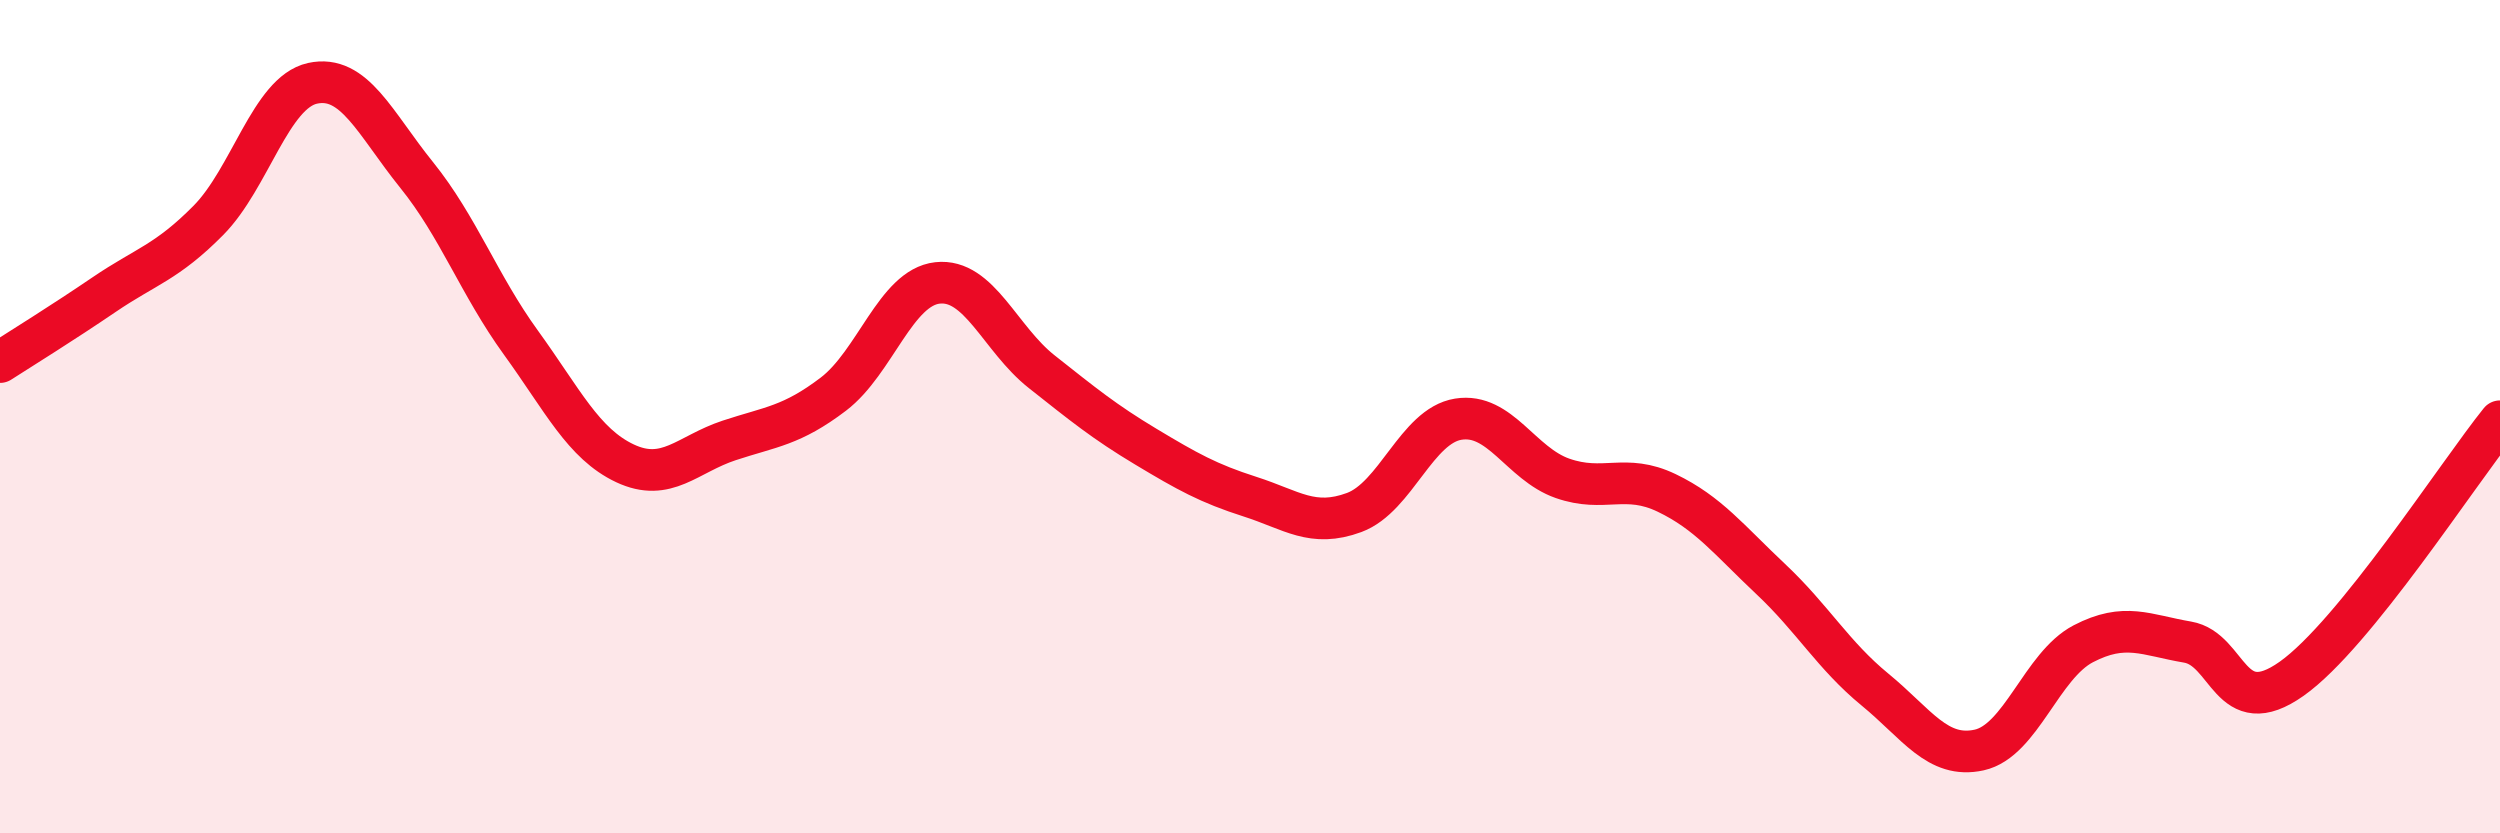 
    <svg width="60" height="20" viewBox="0 0 60 20" xmlns="http://www.w3.org/2000/svg">
      <path
        d="M 0,8.69 C 0.5,8.37 1.5,7.75 2.5,7.07 C 3.5,6.39 4,6.3 5,5.29 C 6,4.28 6.5,2.22 7.5,2 C 8.5,1.78 9,2.96 10,4.2 C 11,5.44 11.5,6.84 12.5,8.22 C 13.5,9.6 14,10.65 15,11.12 C 16,11.59 16.5,10.9 17.5,10.57 C 18.5,10.24 19,10.22 20,9.46 C 21,8.7 21.5,6.9 22.5,6.79 C 23.5,6.68 24,8.13 25,8.92 C 26,9.71 26.5,10.12 27.5,10.72 C 28.5,11.32 29,11.6 30,11.92 C 31,12.24 31.5,12.67 32.5,12.3 C 33.5,11.93 34,10.22 35,10.06 C 36,9.9 36.5,11.13 37.5,11.48 C 38.5,11.83 39,11.35 40,11.83 C 41,12.31 41.5,12.96 42.5,13.9 C 43.5,14.84 44,15.73 45,16.55 C 46,17.37 46.5,18.22 47.5,18 C 48.5,17.78 49,15.97 50,15.45 C 51,14.93 51.5,15.24 52.5,15.41 C 53.5,15.58 53.5,17.35 55,16.29 C 56.5,15.23 59,11.35 60,10.11L60 20L0 20Z"
        fill="#EB0A25"
        opacity="0.1"
        stroke-linecap="round"
        stroke-linejoin="round"
      />
      <path
        d="M 0,8.69 C 0.5,8.37 1.5,7.75 2.5,7.07 C 3.5,6.39 4,6.3 5,5.29 C 6,4.28 6.5,2.22 7.5,2 C 8.5,1.78 9,2.96 10,4.2 C 11,5.44 11.5,6.84 12.5,8.22 C 13.5,9.6 14,10.65 15,11.12 C 16,11.59 16.5,10.9 17.5,10.57 C 18.5,10.24 19,10.22 20,9.46 C 21,8.7 21.5,6.9 22.5,6.79 C 23.5,6.68 24,8.13 25,8.92 C 26,9.71 26.5,10.12 27.5,10.72 C 28.5,11.32 29,11.6 30,11.92 C 31,12.24 31.5,12.67 32.5,12.3 C 33.5,11.93 34,10.22 35,10.06 C 36,9.9 36.5,11.13 37.5,11.48 C 38.5,11.83 39,11.35 40,11.83 C 41,12.31 41.5,12.96 42.5,13.9 C 43.5,14.84 44,15.73 45,16.55 C 46,17.37 46.5,18.22 47.5,18 C 48.5,17.78 49,15.97 50,15.45 C 51,14.93 51.5,15.24 52.5,15.41 C 53.5,15.58 53.5,17.35 55,16.29 C 56.5,15.23 59,11.35 60,10.11"
        stroke="#EB0A25"
        stroke-width="1"
        fill="none"
        stroke-linecap="round"
        stroke-linejoin="round"
      />
    </svg>
  
